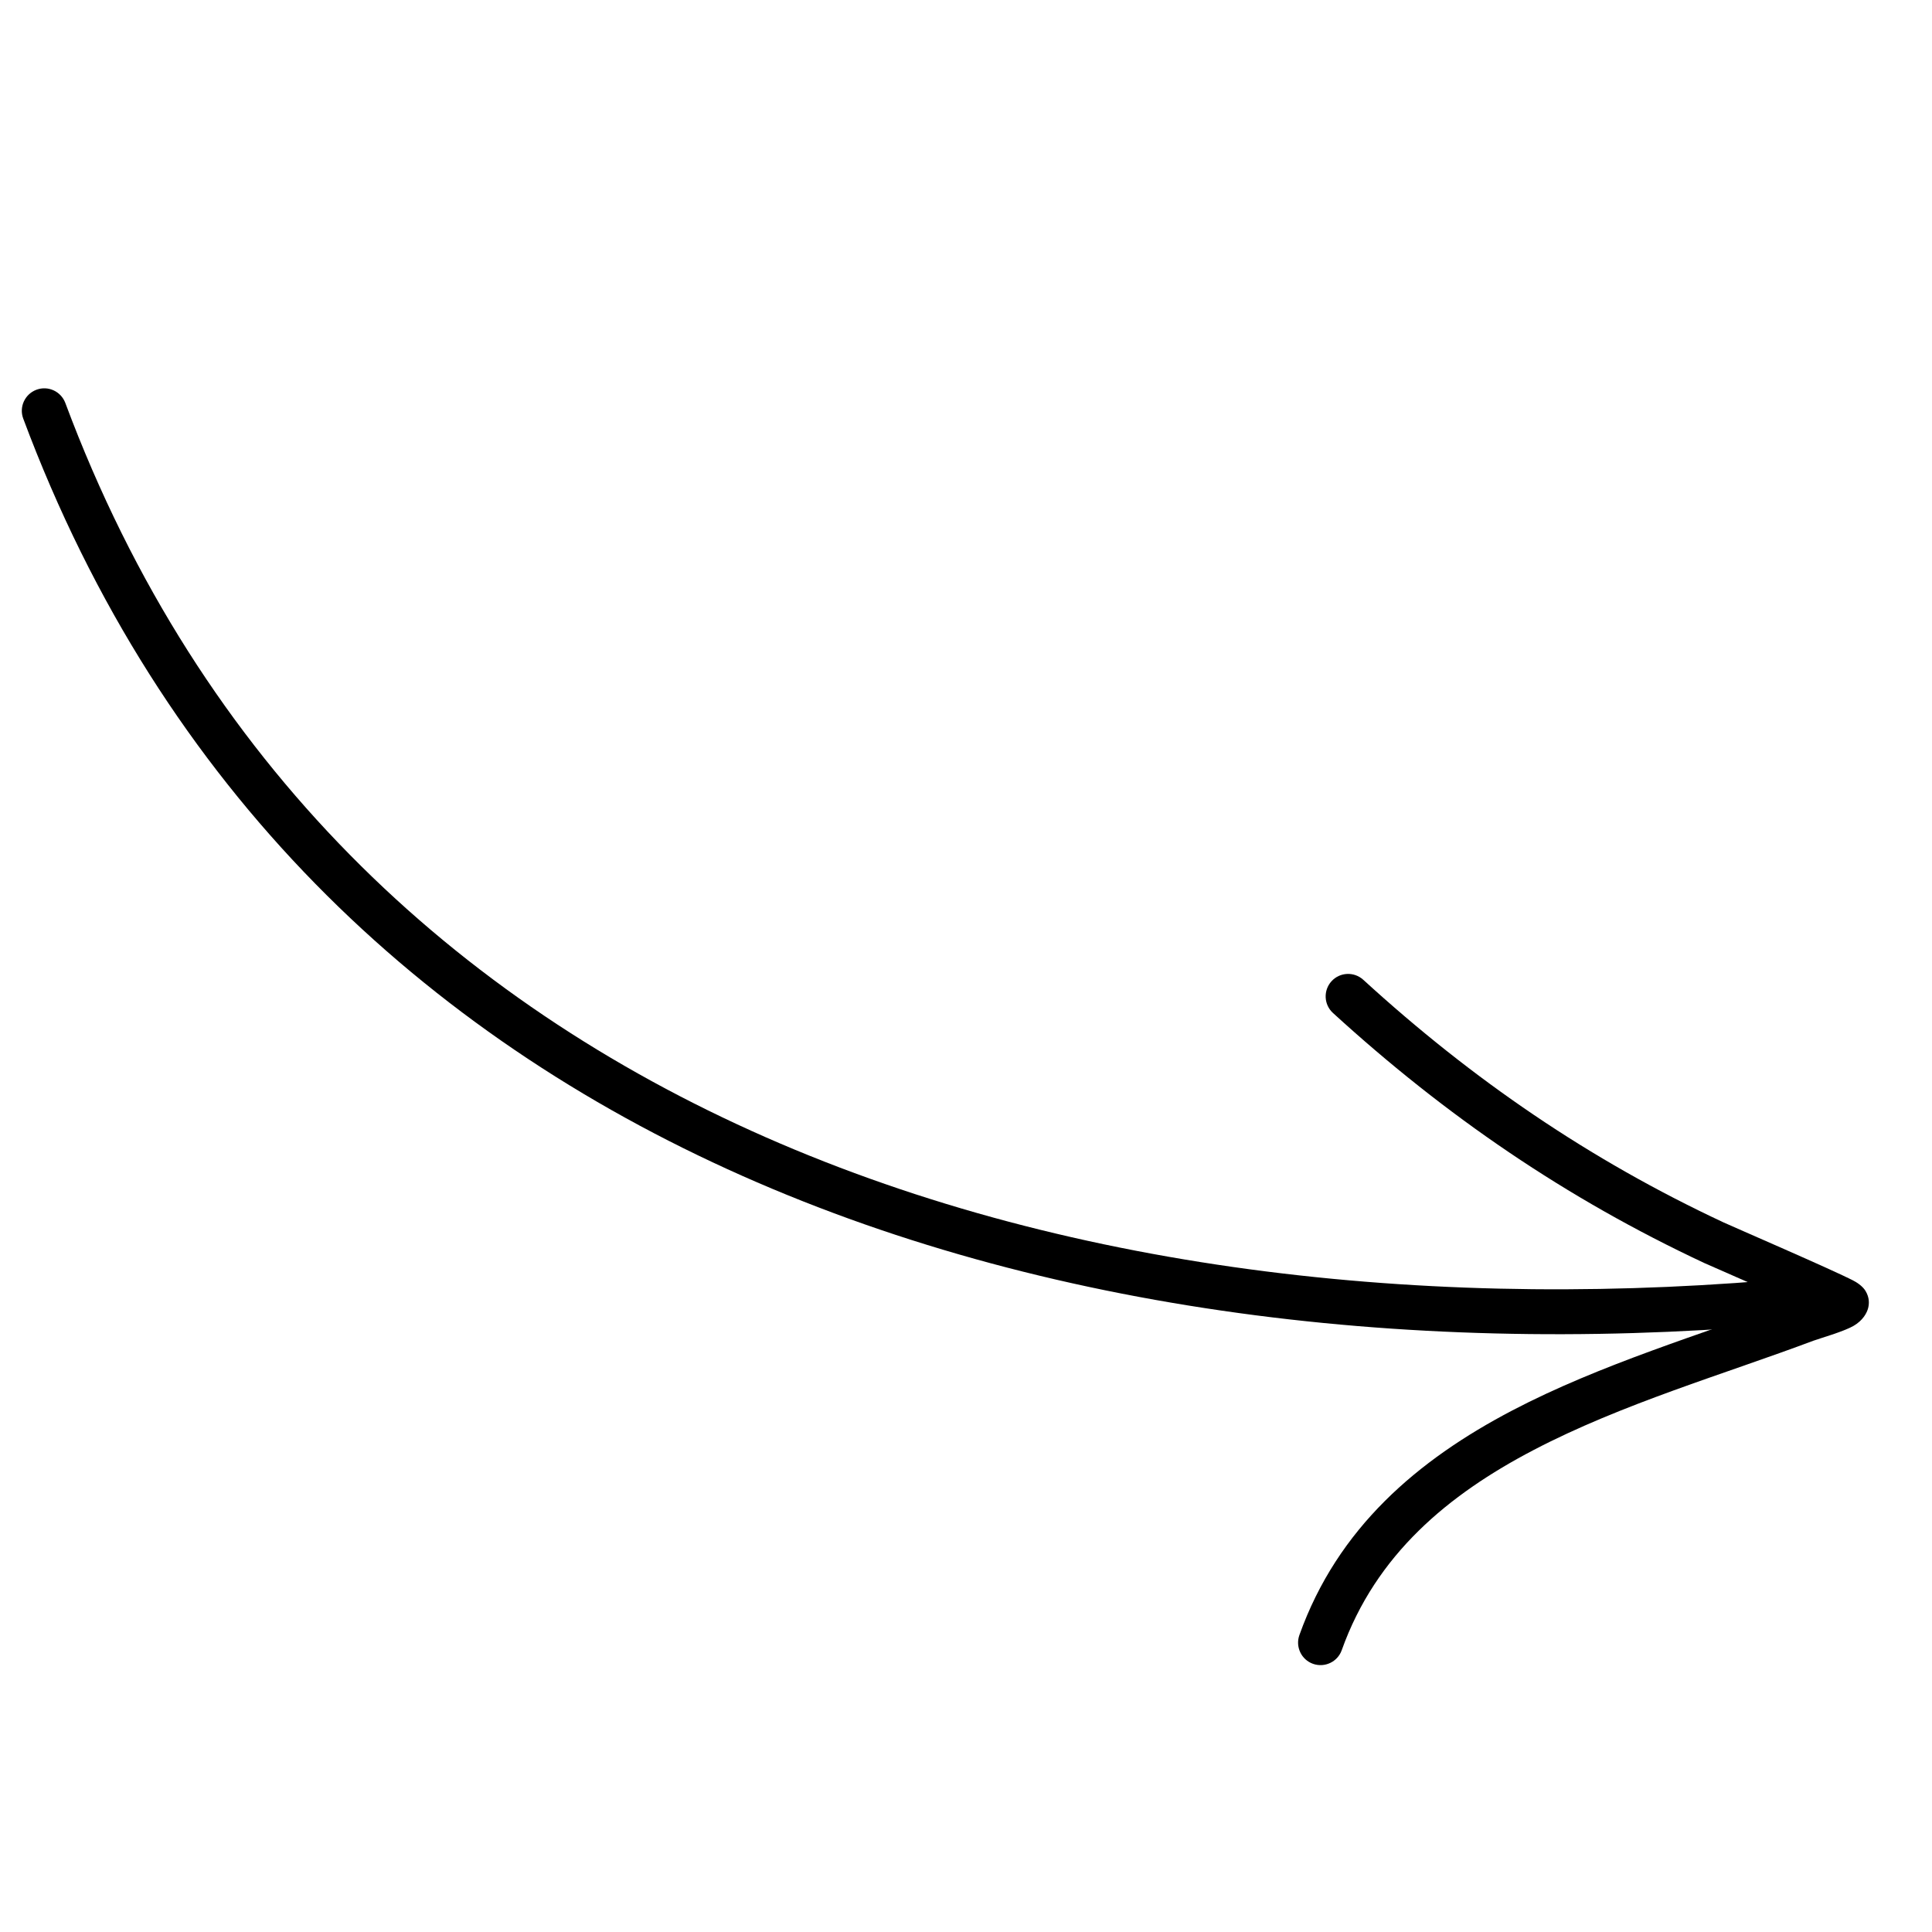 <?xml version="1.0" encoding="UTF-8"?> <svg xmlns="http://www.w3.org/2000/svg" width="261" height="261" viewBox="0 0 261 261" fill="none"> <g clip-path="url(#clip0_80_262)"> <path fill-rule="evenodd" clip-rule="evenodd" d="M8.825 54.437C45.315 152.244 146.482 181.791 243.474 172.583C245.14 172.428 246.625 173.651 246.78 175.318C246.935 176.984 245.712 178.469 244.046 178.624C144.338 188.095 40.651 157.101 3.14 56.553C2.552 54.988 3.351 53.241 4.924 52.652C6.489 52.065 8.235 52.864 8.825 54.437Z" fill="black"></path> <path fill-rule="evenodd" clip-rule="evenodd" d="M241.94 175.777C237.071 173.606 230.931 170.949 230.243 170.628C211.597 161.906 195.303 150.76 180.075 136.846C178.837 135.718 178.752 133.794 179.88 132.557C181.008 131.32 182.932 131.235 184.169 132.362C198.932 145.859 214.731 156.673 232.819 165.131C233.873 165.625 247.68 171.589 250.381 173.005C251.492 173.58 251.942 174.251 252.033 174.419C252.55 175.295 252.523 176.076 252.384 176.67C252.223 177.339 251.687 178.378 250.377 179.131C249.002 179.912 245.768 180.827 244.971 181.124C232.949 185.639 219.138 189.63 207.137 195.91C195.691 201.898 185.878 209.978 181.257 222.932C180.696 224.51 178.954 225.331 177.376 224.77C175.799 224.209 174.977 222.467 175.538 220.89C180.707 206.408 191.529 197.225 204.319 190.533C216.251 184.291 229.915 180.238 241.94 175.777Z" fill="black"></path> </g> <defs> <clipPath id="clip0_80_262"> <rect width="54.726" height="54.726" fill="white" transform="matrix(-3.924 0.845 0.845 3.924 214.77 0)"></rect> </clipPath> </defs> </svg> 